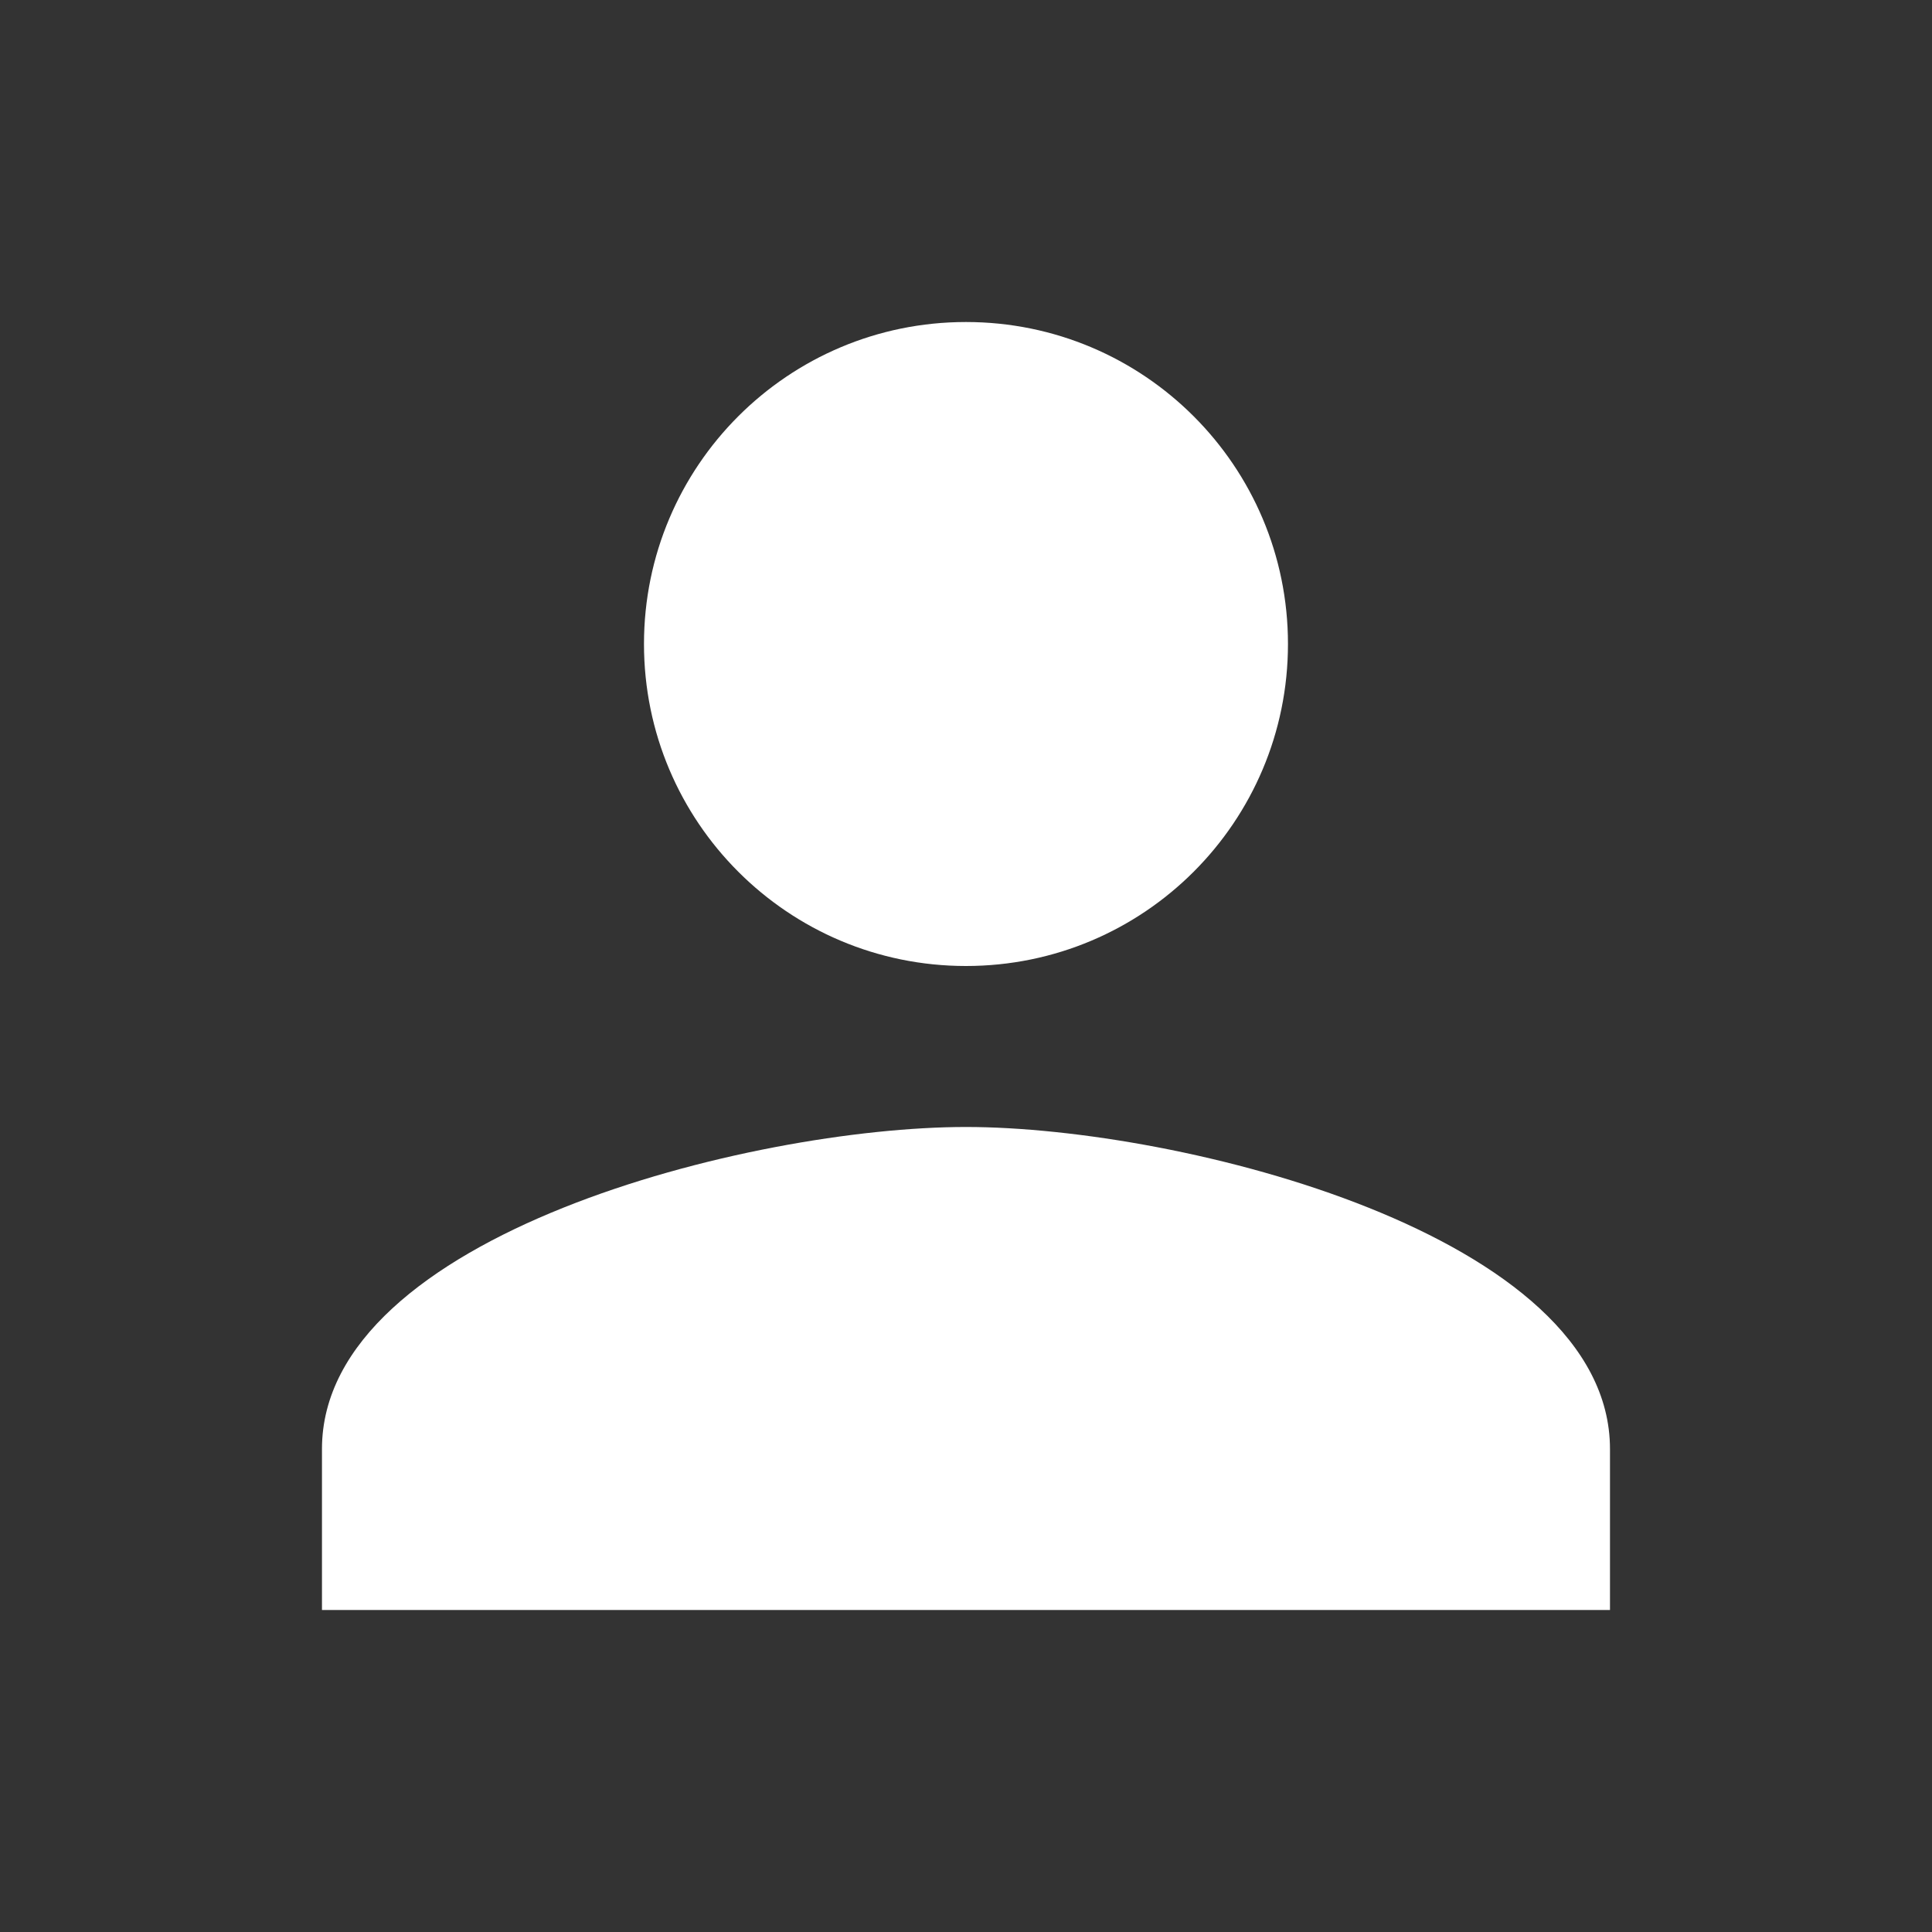 <?xml version="1.0" encoding="UTF-8"?> <svg xmlns="http://www.w3.org/2000/svg" width="40" height="40" viewBox="0 0 40 40" fill="none"><rect x="0" y="0" width="40" height="40" fill="#333333" stroke="none"/><path d="M19.999 20C23.683 20 26.666 17.017 26.666 13.333C26.666 9.65 23.683 6.667 19.999 6.667C16.316 6.667 13.333 9.65 13.333 13.333C13.333 17.017 16.316 20 19.999 20ZM19.999 23.333C15.549 23.333 6.666 25.567 6.666 30V33.333H33.333V30C33.333 25.567 24.449 23.333 19.999 23.333Z" fill="white"></path></svg> 